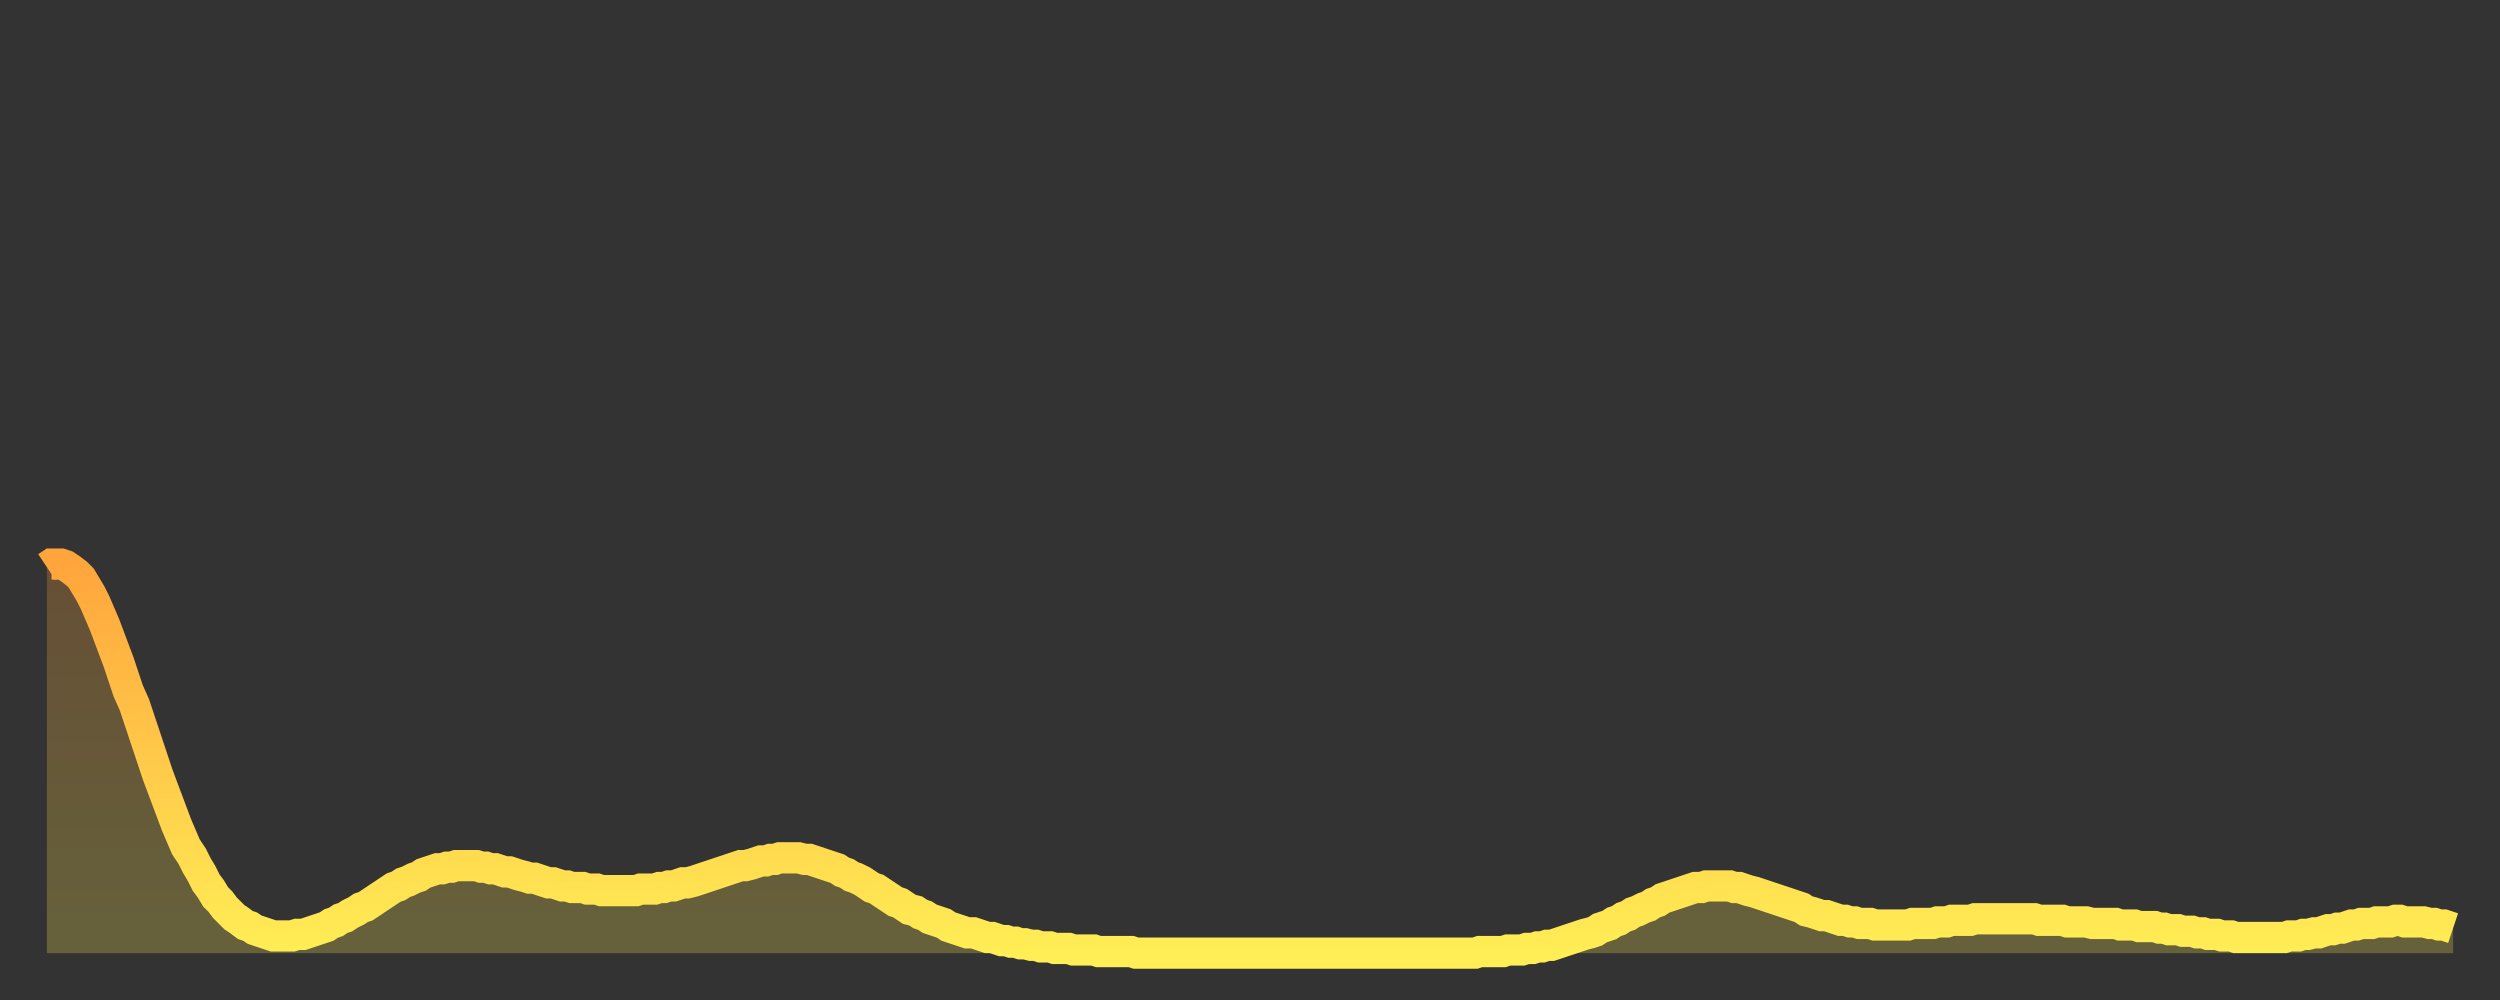 <?xml version="1.0" encoding="utf-8" ?>
<svg baseProfile="full" height="64" version="1.1" width="160" xmlns="http://www.w3.org/2000/svg" xmlns:ev="http://www.w3.org/2001/xml-events" xmlns:xlink="http://www.w3.org/1999/xlink"><rect width="100%" height="100%" fill="#333333" stroke="none"/><defs><linearGradient id="id168396" x1="0" x2="0" y1="0" y2="1"><stop offset="0%" stop-color="#ffa53c" /><stop offset="50%" stop-color="#ffc949" /><stop offset="100%" stop-color="#ffee55" /></linearGradient></defs><g transform="translate(3,3)"><g><path d="M 0.0 33.3 0.3 33.1 0.6 33.1 0.9 33.1 1.2 33.2 1.5 33.4 1.9 33.7 2.2 34.0 2.5 34.5 2.8 35.0 3.1 35.6 3.4 36.3 3.7 37.0 4.0 37.8 4.3 38.6 4.6 39.4 4.9 40.3 5.2 41.2 5.6 42.1 5.9 43.0 6.2 43.9 6.5 44.8 6.8 45.7 7.1 46.6 7.4 47.4 7.7 48.2 8.0 49.0 8.3 49.8 8.6 50.5 8.9 51.2 9.3 51.8 9.6 52.4 9.9 52.9 10.2 53.5 10.5 53.9 10.8 54.4 11.1 54.7 11.4 55.1 11.7 55.4 12.0 55.7 12.3 55.9 12.7 56.2 13.0 56.3 13.3 56.5 13.6 56.6 13.9 56.7 14.2 56.8 14.5 56.9 14.8 56.9 15.1 56.9 15.4 56.9 15.7 56.9 16.0 56.8 16.4 56.8 16.7 56.7 17.0 56.6 17.3 56.5 17.6 56.4 17.9 56.3 18.2 56.1 18.5 56.0 18.8 55.8 19.1 55.7 19.4 55.5 19.8 55.3 20.1 55.1 20.4 55.0 20.7 54.8 21.0 54.6 21.3 54.4 21.6 54.2 21.9 54.0 22.2 53.8 22.5 53.7 22.8 53.5 23.1 53.4 23.5 53.2 23.8 53.1 24.1 52.9 24.4 52.8 24.7 52.7 25.0 52.6 25.3 52.6 25.6 52.5 25.9 52.5 26.2 52.4 26.5 52.4 26.8 52.4 27.2 52.4 27.5 52.4 27.8 52.5 28.1 52.5 28.4 52.6 28.7 52.6 29.0 52.7 29.3 52.8 29.6 52.8 29.9 52.9 30.2 53.0 30.6 53.1 30.9 53.2 31.2 53.2 31.5 53.3 31.8 53.4 32.1 53.5 32.4 53.5 32.7 53.6 33.0 53.7 33.3 53.7 33.6 53.8 33.9 53.8 34.3 53.8 34.6 53.9 34.9 53.9 35.2 53.9 35.5 54.0 35.8 54.0 36.1 54.0 36.4 54.0 36.7 54.0 37.0 54.0 37.3 54.0 37.7 54.0 38.0 53.9 38.3 53.9 38.6 53.9 38.9 53.9 39.2 53.8 39.5 53.8 39.8 53.7 40.1 53.7 40.4 53.6 40.7 53.5 41.0 53.5 41.4 53.4 41.7 53.3 42.0 53.2 42.3 53.1 42.6 53.0 42.9 52.9 43.2 52.8 43.5 52.7 43.8 52.6 44.1 52.5 44.4 52.4 44.7 52.4 45.1 52.3 45.4 52.2 45.7 52.1 46.0 52.1 46.3 52.0 46.6 52.0 46.9 51.9 47.2 51.9 47.5 51.9 47.8 51.9 48.1 51.9 48.5 52.0 48.8 52.0 49.1 52.1 49.4 52.2 49.7 52.3 50.0 52.4 50.3 52.5 50.6 52.6 50.9 52.8 51.2 52.9 51.5 53.1 51.8 53.2 52.2 53.4 52.5 53.6 52.8 53.8 53.1 53.9 53.4 54.1 53.7 54.3 54.0 54.5 54.3 54.7 54.6 54.8 54.9 55.0 55.2 55.2 55.6 55.3 55.9 55.5 56.2 55.6 56.5 55.8 56.8 55.9 57.1 56.0 57.4 56.1 57.7 56.3 58.0 56.4 58.3 56.5 58.6 56.6 58.9 56.7 59.3 56.7 59.6 56.8 59.9 56.9 60.2 57.0 60.5 57.0 60.8 57.1 61.1 57.2 61.4 57.2 61.7 57.3 62.0 57.3 62.3 57.4 62.6 57.4 63.0 57.5 63.3 57.5 63.6 57.6 63.9 57.6 64.2 57.6 64.5 57.7 64.8 57.7 65.1 57.7 65.4 57.7 65.7 57.8 66.0 57.8 66.4 57.8 66.7 57.8 67.0 57.8 67.3 57.9 67.6 57.9 67.9 57.9 68.2 57.9 68.5 57.9 68.8 57.9 69.1 57.9 69.4 57.9 69.7 58.0 70.1 58.0 70.4 58.0 70.7 58.0 71.0 58.0 71.3 58.0 71.6 58.0 71.9 58.0 72.2 58.0 72.5 58.0 72.8 58.0 73.1 58.0 73.5 58.0 73.8 58.0 74.1 58.0 74.4 58.0 74.7 58.0 75.0 58.0 75.3 58.0 75.6 58.0 75.9 58.0 76.2 58.0 76.5 58.0 76.8 58.0 77.2 58.0 77.5 58.0 77.8 58.0 78.1 58.0 78.4 58.0 78.7 58.0 79.0 58.0 79.3 58.0 79.6 58.0 79.9 58.0 80.2 58.0 80.5 58.0 80.9 58.0 81.2 58.0 81.5 58.0 81.8 58.0 82.1 58.0 82.4 58.0 82.7 58.0 83.0 58.0 83.3 58.0 83.6 58.0 83.9 58.0 84.3 58.0 84.6 58.0 84.9 58.0 85.2 58.0 85.5 58.0 85.8 58.0 86.1 58.0 86.4 58.0 86.7 58.0 87.0 58.0 87.3 58.0 87.6 58.0 88.0 58.0 88.3 58.0 88.6 58.0 88.9 58.0 89.2 58.0 89.5 58.0 89.8 58.0 90.1 58.0 90.4 58.0 90.7 58.0 91.0 58.0 91.4 58.0 91.7 57.9 92.0 57.9 92.3 57.9 92.6 57.9 92.9 57.9 93.2 57.9 93.5 57.8 93.8 57.8 94.1 57.8 94.4 57.8 94.7 57.7 95.1 57.7 95.4 57.6 95.7 57.6 96.0 57.5 96.3 57.5 96.6 57.4 96.9 57.3 97.2 57.2 97.5 57.1 97.8 57.0 98.1 56.9 98.4 56.8 98.8 56.7 99.1 56.6 99.4 56.4 99.7 56.3 100.0 56.2 100.3 56.0 100.6 55.9 100.9 55.7 101.2 55.6 101.5 55.4 101.8 55.3 102.2 55.1 102.5 55.0 102.8 54.8 103.1 54.7 103.4 54.5 103.7 54.4 104.0 54.3 104.3 54.2 104.6 54.1 104.9 54.0 105.2 53.9 105.5 53.8 105.9 53.8 106.2 53.7 106.5 53.7 106.8 53.7 107.1 53.7 107.4 53.7 107.7 53.7 108.0 53.8 108.3 53.8 108.6 53.9 108.9 54.0 109.3 54.1 109.6 54.2 109.9 54.3 110.2 54.4 110.5 54.5 110.8 54.6 111.1 54.7 111.4 54.8 111.7 54.9 112.0 55.0 112.3 55.1 112.6 55.3 113.0 55.4 113.3 55.5 113.6 55.6 113.9 55.6 114.2 55.7 114.5 55.8 114.8 55.9 115.1 55.9 115.4 56.0 115.7 56.0 116.0 56.1 116.3 56.1 116.7 56.1 117.0 56.2 117.3 56.2 117.6 56.2 117.9 56.2 118.2 56.2 118.5 56.2 118.8 56.2 119.1 56.2 119.4 56.1 119.7 56.1 120.1 56.1 120.4 56.1 120.7 56.1 121.0 56.0 121.3 56.0 121.6 56.0 121.9 55.9 122.2 55.9 122.5 55.9 122.8 55.9 123.1 55.9 123.4 55.8 123.8 55.8 124.1 55.8 124.4 55.8 124.7 55.8 125.0 55.8 125.3 55.8 125.6 55.8 125.9 55.8 126.2 55.8 126.5 55.8 126.8 55.8 127.2 55.8 127.5 55.9 127.8 55.9 128.1 55.9 128.4 55.9 128.7 55.9 129.0 55.9 129.3 56.0 129.6 56.0 129.9 56.0 130.2 56.0 130.5 56.0 130.9 56.1 131.2 56.1 131.5 56.1 131.8 56.1 132.1 56.1 132.4 56.1 132.7 56.2 133.0 56.2 133.3 56.2 133.6 56.2 133.9 56.3 134.2 56.3 134.6 56.3 134.9 56.3 135.2 56.4 135.5 56.4 135.8 56.5 136.1 56.5 136.4 56.5 136.7 56.6 137.0 56.6 137.3 56.6 137.6 56.7 138.0 56.7 138.3 56.8 138.6 56.8 138.9 56.8 139.2 56.9 139.5 56.9 139.8 56.9 140.1 57.0 140.4 57.0 140.7 57.0 141.0 57.0 141.3 57.0 141.7 57.0 142.0 57.0 142.3 57.0 142.6 57.0 142.9 57.0 143.2 57.0 143.5 56.9 143.8 56.9 144.1 56.9 144.4 56.8 144.7 56.8 145.1 56.7 145.4 56.7 145.7 56.6 146.0 56.5 146.3 56.5 146.6 56.4 146.9 56.4 147.2 56.3 147.5 56.2 147.8 56.2 148.1 56.1 148.4 56.1 148.8 56.1 149.1 56.0 149.4 56.0 149.7 56.0 150.0 56.0 150.3 55.9 150.6 55.9 150.9 56.0 151.2 56.0 151.5 56.0 151.8 56.0 152.1 56.0 152.5 56.1 152.8 56.1 153.1 56.2 153.4 56.2 153.7 56.3 154.0 56.4" fill="none" id="graph-curve" opacity="1" stroke="url(#id168396)" stroke-width="2" /><path d="M 0 58 L 0.0 33.3 0.3 33.1 0.6 33.1 0.9 33.1 1.2 33.2 1.5 33.4 1.9 33.7 2.2 34.0 2.5 34.5 2.8 35.0 3.1 35.6 3.4 36.3 3.7 37.0 4.0 37.8 4.3 38.6 4.6 39.4 4.9 40.3 5.2 41.2 5.6 42.1 5.9 43.0 6.2 43.9 6.5 44.8 6.8 45.7 7.1 46.6 7.4 47.4 7.7 48.2 8.0 49.0 8.3 49.8 8.6 50.5 8.9 51.2 9.3 51.8 9.6 52.4 9.9 52.9 10.2 53.5 10.5 53.9 10.8 54.4 11.1 54.7 11.4 55.1 11.7 55.4 12.0 55.7 12.3 55.9 12.7 56.2 13.0 56.3 13.3 56.5 13.6 56.6 13.9 56.7 14.2 56.8 14.5 56.9 14.8 56.9 15.1 56.9 15.4 56.9 15.7 56.9 16.0 56.8 16.4 56.8 16.7 56.7 17.0 56.6 17.3 56.5 17.6 56.4 17.9 56.3 18.2 56.1 18.5 56.0 18.8 55.8 19.1 55.7 19.4 55.5 19.8 55.3 20.1 55.1 20.4 55.0 20.7 54.8 21.0 54.6 21.3 54.4 21.6 54.2 21.9 54.0 22.2 53.8 22.5 53.7 22.8 53.5 23.1 53.4 23.5 53.2 23.8 53.1 24.1 52.9 24.4 52.8 24.7 52.7 25.0 52.6 25.3 52.6 25.6 52.5 25.9 52.5 26.2 52.4 26.5 52.4 26.8 52.4 27.2 52.4 27.5 52.4 27.8 52.5 28.1 52.5 28.4 52.6 28.7 52.6 29.0 52.7 29.3 52.8 29.6 52.8 29.9 52.9 30.2 53.0 30.6 53.1 30.9 53.2 31.2 53.2 31.5 53.3 31.8 53.4 32.1 53.5 32.4 53.5 32.7 53.6 33.0 53.7 33.3 53.7 33.6 53.8 33.9 53.8 34.3 53.8 34.6 53.9 34.9 53.9 35.2 53.9 35.5 54.0 35.8 54.0 36.1 54.0 36.4 54.0 36.7 54.0 37.0 54.0 37.3 54.0 37.7 54.0 38.0 53.9 38.3 53.9 38.6 53.9 38.9 53.9 39.2 53.8 39.5 53.8 39.8 53.7 40.1 53.7 40.4 53.6 40.7 53.5 41.0 53.5 41.4 53.4 41.7 53.3 42.0 53.2 42.3 53.1 42.6 53.0 42.9 52.9 43.2 52.8 43.5 52.7 43.8 52.6 44.1 52.5 44.4 52.4 44.7 52.4 45.1 52.3 45.4 52.2 45.7 52.1 46.0 52.1 46.3 52.0 46.6 52.0 46.9 51.9 47.2 51.9 47.5 51.9 47.8 51.9 48.1 51.9 48.5 52.0 48.8 52.0 49.1 52.1 49.4 52.2 49.7 52.3 50.0 52.4 50.3 52.5 50.6 52.6 50.9 52.8 51.2 52.9 51.5 53.1 51.8 53.2 52.2 53.4 52.5 53.6 52.8 53.8 53.1 53.9 53.4 54.1 53.7 54.3 54.0 54.5 54.3 54.7 54.6 54.8 54.9 55.0 55.2 55.2 55.6 55.3 55.9 55.5 56.2 55.6 56.5 55.8 56.8 55.9 57.1 56.0 57.4 56.1 57.7 56.3 58.0 56.4 58.3 56.5 58.6 56.6 58.9 56.7 59.3 56.7 59.6 56.8 59.9 56.9 60.2 57.0 60.5 57.0 60.8 57.1 61.1 57.2 61.4 57.2 61.7 57.3 62.0 57.3 62.3 57.4 62.6 57.4 63.0 57.5 63.3 57.5 63.6 57.6 63.9 57.6 64.2 57.6 64.5 57.7 64.8 57.7 65.1 57.7 65.4 57.7 65.7 57.8 66.0 57.8 66.4 57.8 66.7 57.8 67.0 57.8 67.3 57.9 67.6 57.9 67.9 57.9 68.2 57.9 68.5 57.9 68.8 57.9 69.1 57.9 69.4 57.9 69.7 58.0 70.1 58.0 70.4 58.0 70.7 58.0 71.0 58.0 71.3 58.0 71.6 58.0 71.9 58.0 72.2 58.0 72.5 58.0 72.8 58.0 73.1 58.0 73.5 58.0 73.8 58.0 74.1 58.0 74.4 58.0 74.7 58.0 75.0 58.0 75.3 58.0 75.6 58.0 75.9 58.0 76.2 58.0 76.5 58.0 76.8 58.0 77.2 58.0 77.5 58.0 77.8 58.0 78.1 58.0 78.4 58.0 78.7 58.0 79.0 58.0 79.3 58.0 79.6 58.0 79.9 58.0 80.2 58.0 80.5 58.0 80.9 58.0 81.2 58.0 81.5 58.0 81.8 58.0 82.1 58.0 82.4 58.0 82.7 58.0 83.0 58.0 83.3 58.0 83.6 58.0 83.9 58.0 84.3 58.0 84.6 58.0 84.9 58.0 85.2 58.0 85.5 58.0 85.8 58.0 86.1 58.0 86.4 58.0 86.7 58.0 87.0 58.0 87.3 58.0 87.6 58.0 88.0 58.0 88.3 58.0 88.6 58.0 88.9 58.0 89.2 58.0 89.5 58.0 89.8 58.0 90.1 58.0 90.4 58.0 90.7 58.0 91.0 58.0 91.4 58.0 91.7 57.9 92.0 57.9 92.3 57.9 92.6 57.9 92.9 57.9 93.2 57.9 93.5 57.8 93.8 57.8 94.1 57.8 94.4 57.8 94.7 57.7 95.1 57.7 95.4 57.6 95.7 57.6 96.0 57.5 96.3 57.5 96.6 57.4 96.9 57.3 97.2 57.2 97.5 57.1 97.8 57.0 98.1 56.9 98.4 56.8 98.8 56.7 99.1 56.6 99.4 56.4 99.7 56.3 100.0 56.2 100.3 56.0 100.6 55.9 100.9 55.7 101.2 55.6 101.5 55.4 101.8 55.3 102.2 55.1 102.5 55.0 102.8 54.8 103.1 54.7 103.4 54.5 103.7 54.4 104.0 54.3 104.3 54.2 104.6 54.1 104.9 54.0 105.2 53.9 105.5 53.8 105.9 53.8 106.2 53.7 106.5 53.7 106.8 53.7 107.1 53.7 107.4 53.7 107.7 53.7 108.0 53.8 108.3 53.8 108.6 53.9 108.9 54.0 109.3 54.1 109.6 54.2 109.9 54.3 110.2 54.4 110.5 54.5 110.8 54.6 111.1 54.7 111.4 54.8 111.7 54.9 112.0 55.0 112.3 55.1 112.6 55.3 113.0 55.4 113.3 55.5 113.6 55.6 113.9 55.6 114.2 55.7 114.5 55.8 114.8 55.9 115.1 55.9 115.4 56.0 115.7 56.0 116.0 56.1 116.3 56.1 116.7 56.1 117.0 56.2 117.3 56.2 117.6 56.2 117.9 56.2 118.2 56.2 118.5 56.2 118.8 56.2 119.1 56.2 119.4 56.1 119.7 56.1 120.1 56.1 120.4 56.1 120.7 56.1 121.0 56.0 121.3 56.0 121.6 56.0 121.9 55.9 122.2 55.9 122.5 55.9 122.8 55.9 123.1 55.9 123.4 55.8 123.8 55.8 124.1 55.8 124.4 55.8 124.7 55.8 125.0 55.8 125.3 55.8 125.6 55.8 125.9 55.8 126.2 55.8 126.5 55.8 126.8 55.8 127.2 55.8 127.5 55.9 127.8 55.9 128.1 55.9 128.4 55.9 128.7 55.9 129.0 55.9 129.3 56.0 129.6 56.0 129.9 56.0 130.2 56.0 130.5 56.0 130.9 56.1 131.2 56.1 131.5 56.1 131.8 56.1 132.1 56.1 132.4 56.1 132.7 56.2 133.0 56.2 133.3 56.2 133.6 56.2 133.9 56.3 134.2 56.3 134.6 56.3 134.9 56.3 135.2 56.4 135.5 56.4 135.8 56.5 136.1 56.5 136.4 56.5 136.7 56.6 137.0 56.6 137.3 56.6 137.6 56.7 138.0 56.7 138.3 56.8 138.6 56.8 138.9 56.8 139.2 56.9 139.5 56.9 139.8 56.9 140.1 57.0 140.4 57.0 140.7 57.0 141.0 57.0 141.3 57.0 141.7 57.0 142.0 57.0 142.3 57.0 142.6 57.0 142.9 57.0 143.2 57.0 143.5 56.9 143.8 56.9 144.1 56.9 144.4 56.8 144.7 56.8 145.1 56.7 145.4 56.7 145.7 56.6 146.0 56.5 146.3 56.5 146.6 56.4 146.9 56.4 147.2 56.3 147.5 56.2 147.8 56.2 148.1 56.1 148.4 56.1 148.8 56.1 149.1 56.0 149.4 56.0 149.7 56.0 150.0 56.0 150.3 55.9 150.6 55.9 150.9 56.0 151.2 56.0 151.5 56.0 151.8 56.0 152.1 56.0 152.5 56.1 152.8 56.1 153.1 56.2 153.4 56.2 153.7 56.3 154.0 56.4 154 58" fill="url(#id168396)" fill-opacity=".25" id="graph-shadow" /></g></g></svg>